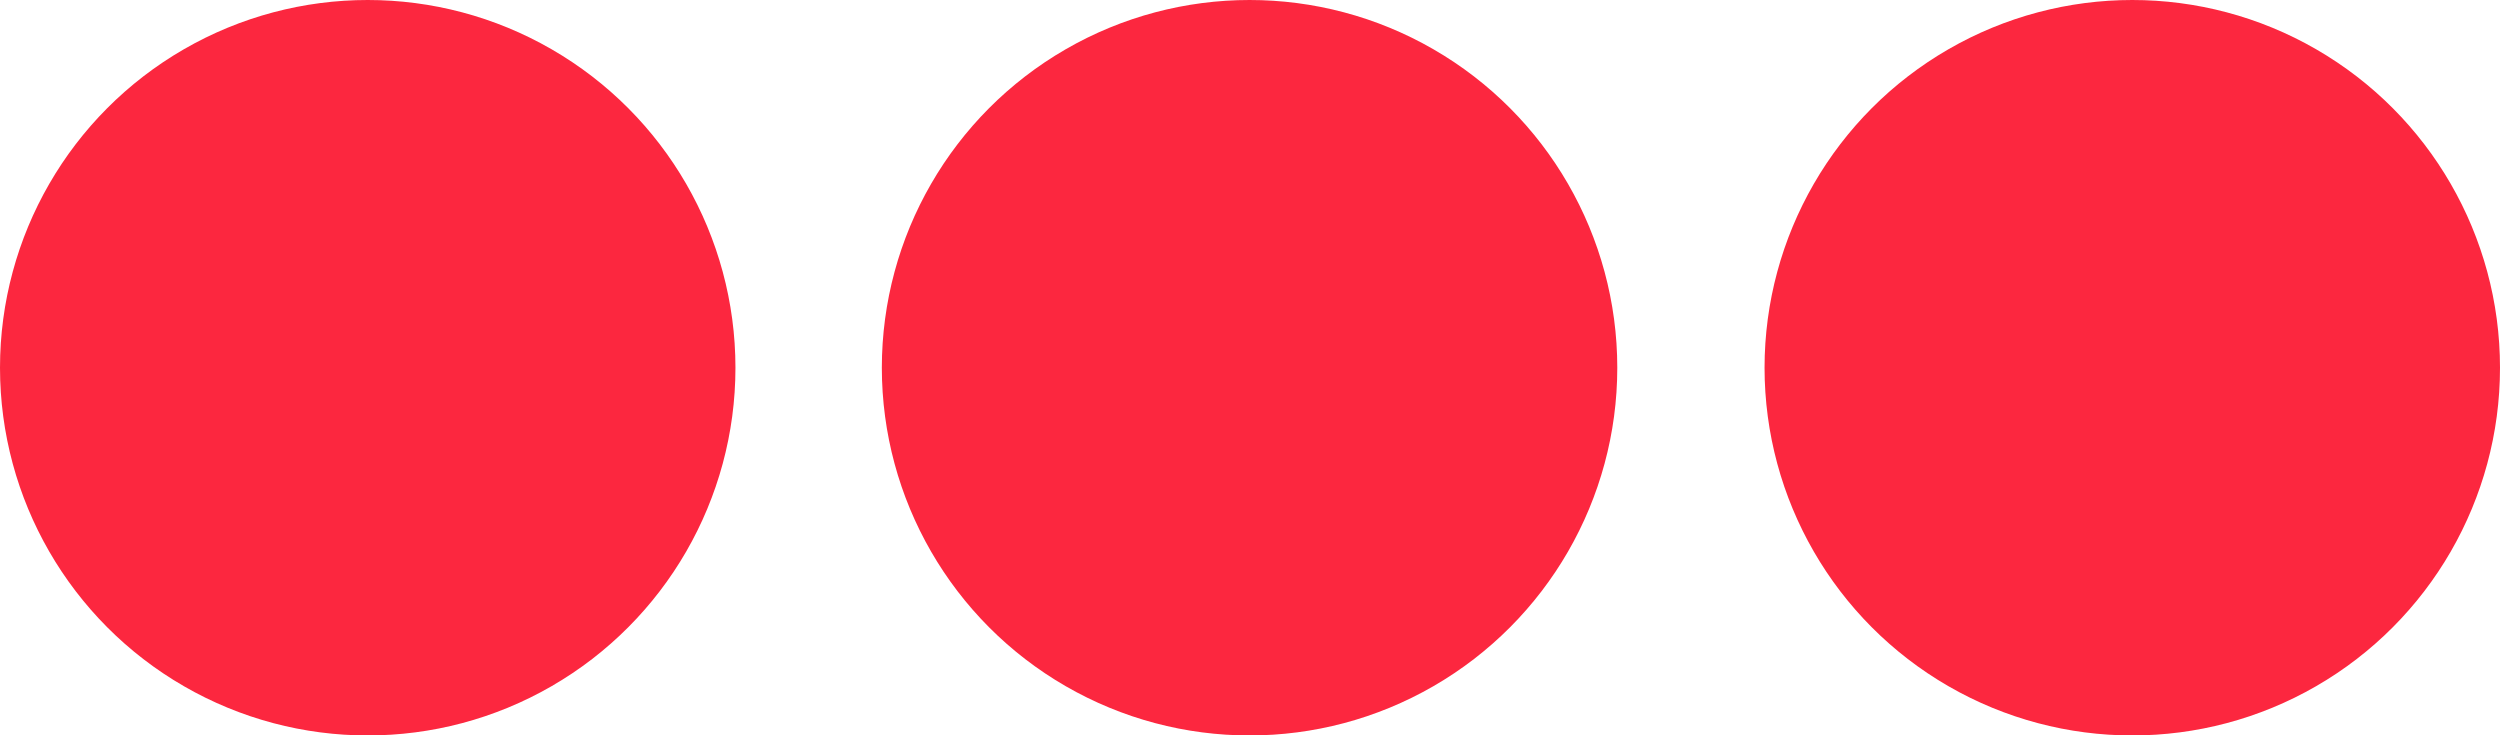 <?xml version="1.0" encoding="utf-8"?>
<!-- Generator: Adobe Illustrator 24.3.0, SVG Export Plug-In . SVG Version: 6.00 Build 0)  -->
<svg version="1.1" id="Layer_1" xmlns="http://www.w3.org/2000/svg" xmlns:xlink="http://www.w3.org/1999/xlink" x="0px" y="0px"
	 viewBox="0 0 283.5 83.4" style="enable-background:new 0 0 283.5 83.4;" xml:space="preserve">
<style type="text/css">
	.st0{fill:#FC273F;}
</style>
<g>
	<circle class="st0" cx="241.8" cy="41.7" r="41.7"/>
	<circle class="st0" cx="141.7" cy="41.7" r="41.7"/>
	<circle class="st0" cx="41.7" cy="41.7" r="41.7"/>
</g>
</svg>
